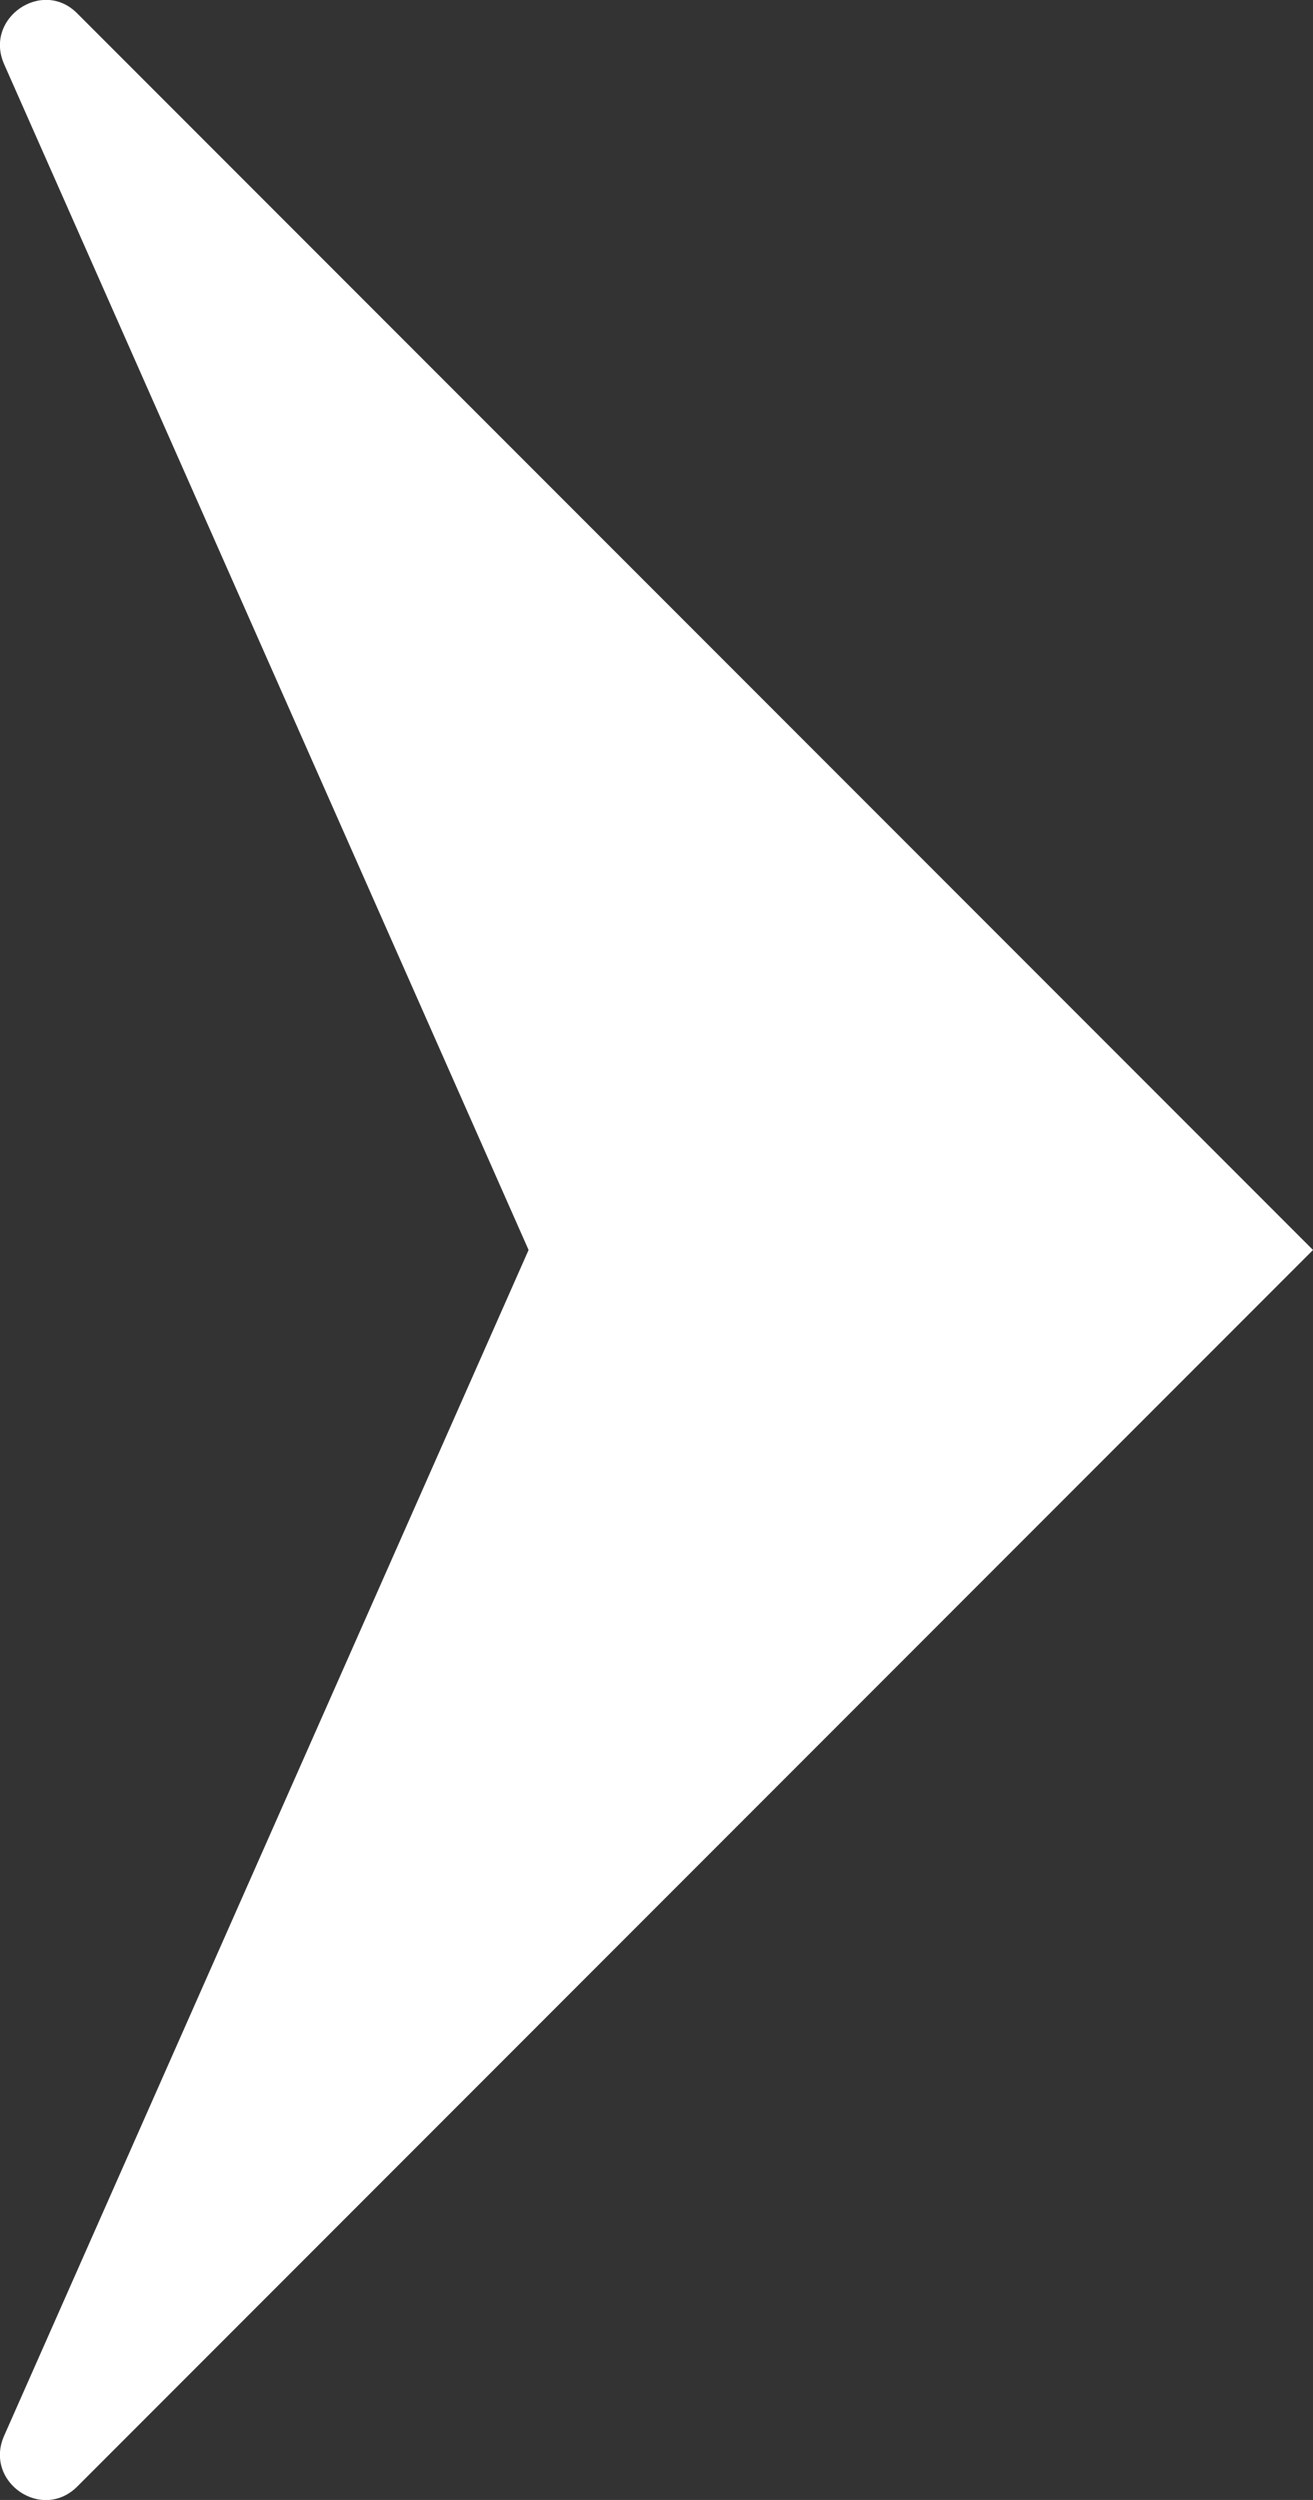 <?xml version="1.0" encoding="UTF-8"?>
<svg id="katman_2" data-name="katman 2" xmlns="http://www.w3.org/2000/svg" viewBox="0 0 26.33 50.1">
  <rect x="0" y="0" width="26.33" height="50.1" fill="#333333" stroke="none"/>
  <defs>
    <style>
      .cls-1 {
        fill: #fff;
      }
    </style>
  </defs>
  <g id="katman_1" data-name="katman 1">
    <path class="cls-1" d="M26.33,25.05l-10.9-10.9L1.55.27C.85-.44-.32.36.08,1.28l10.52,23.77L.08,48.82c-.4.92.76,1.72,1.47,1.01l24.78-24.78h0Z"/>
  </g>
</svg>